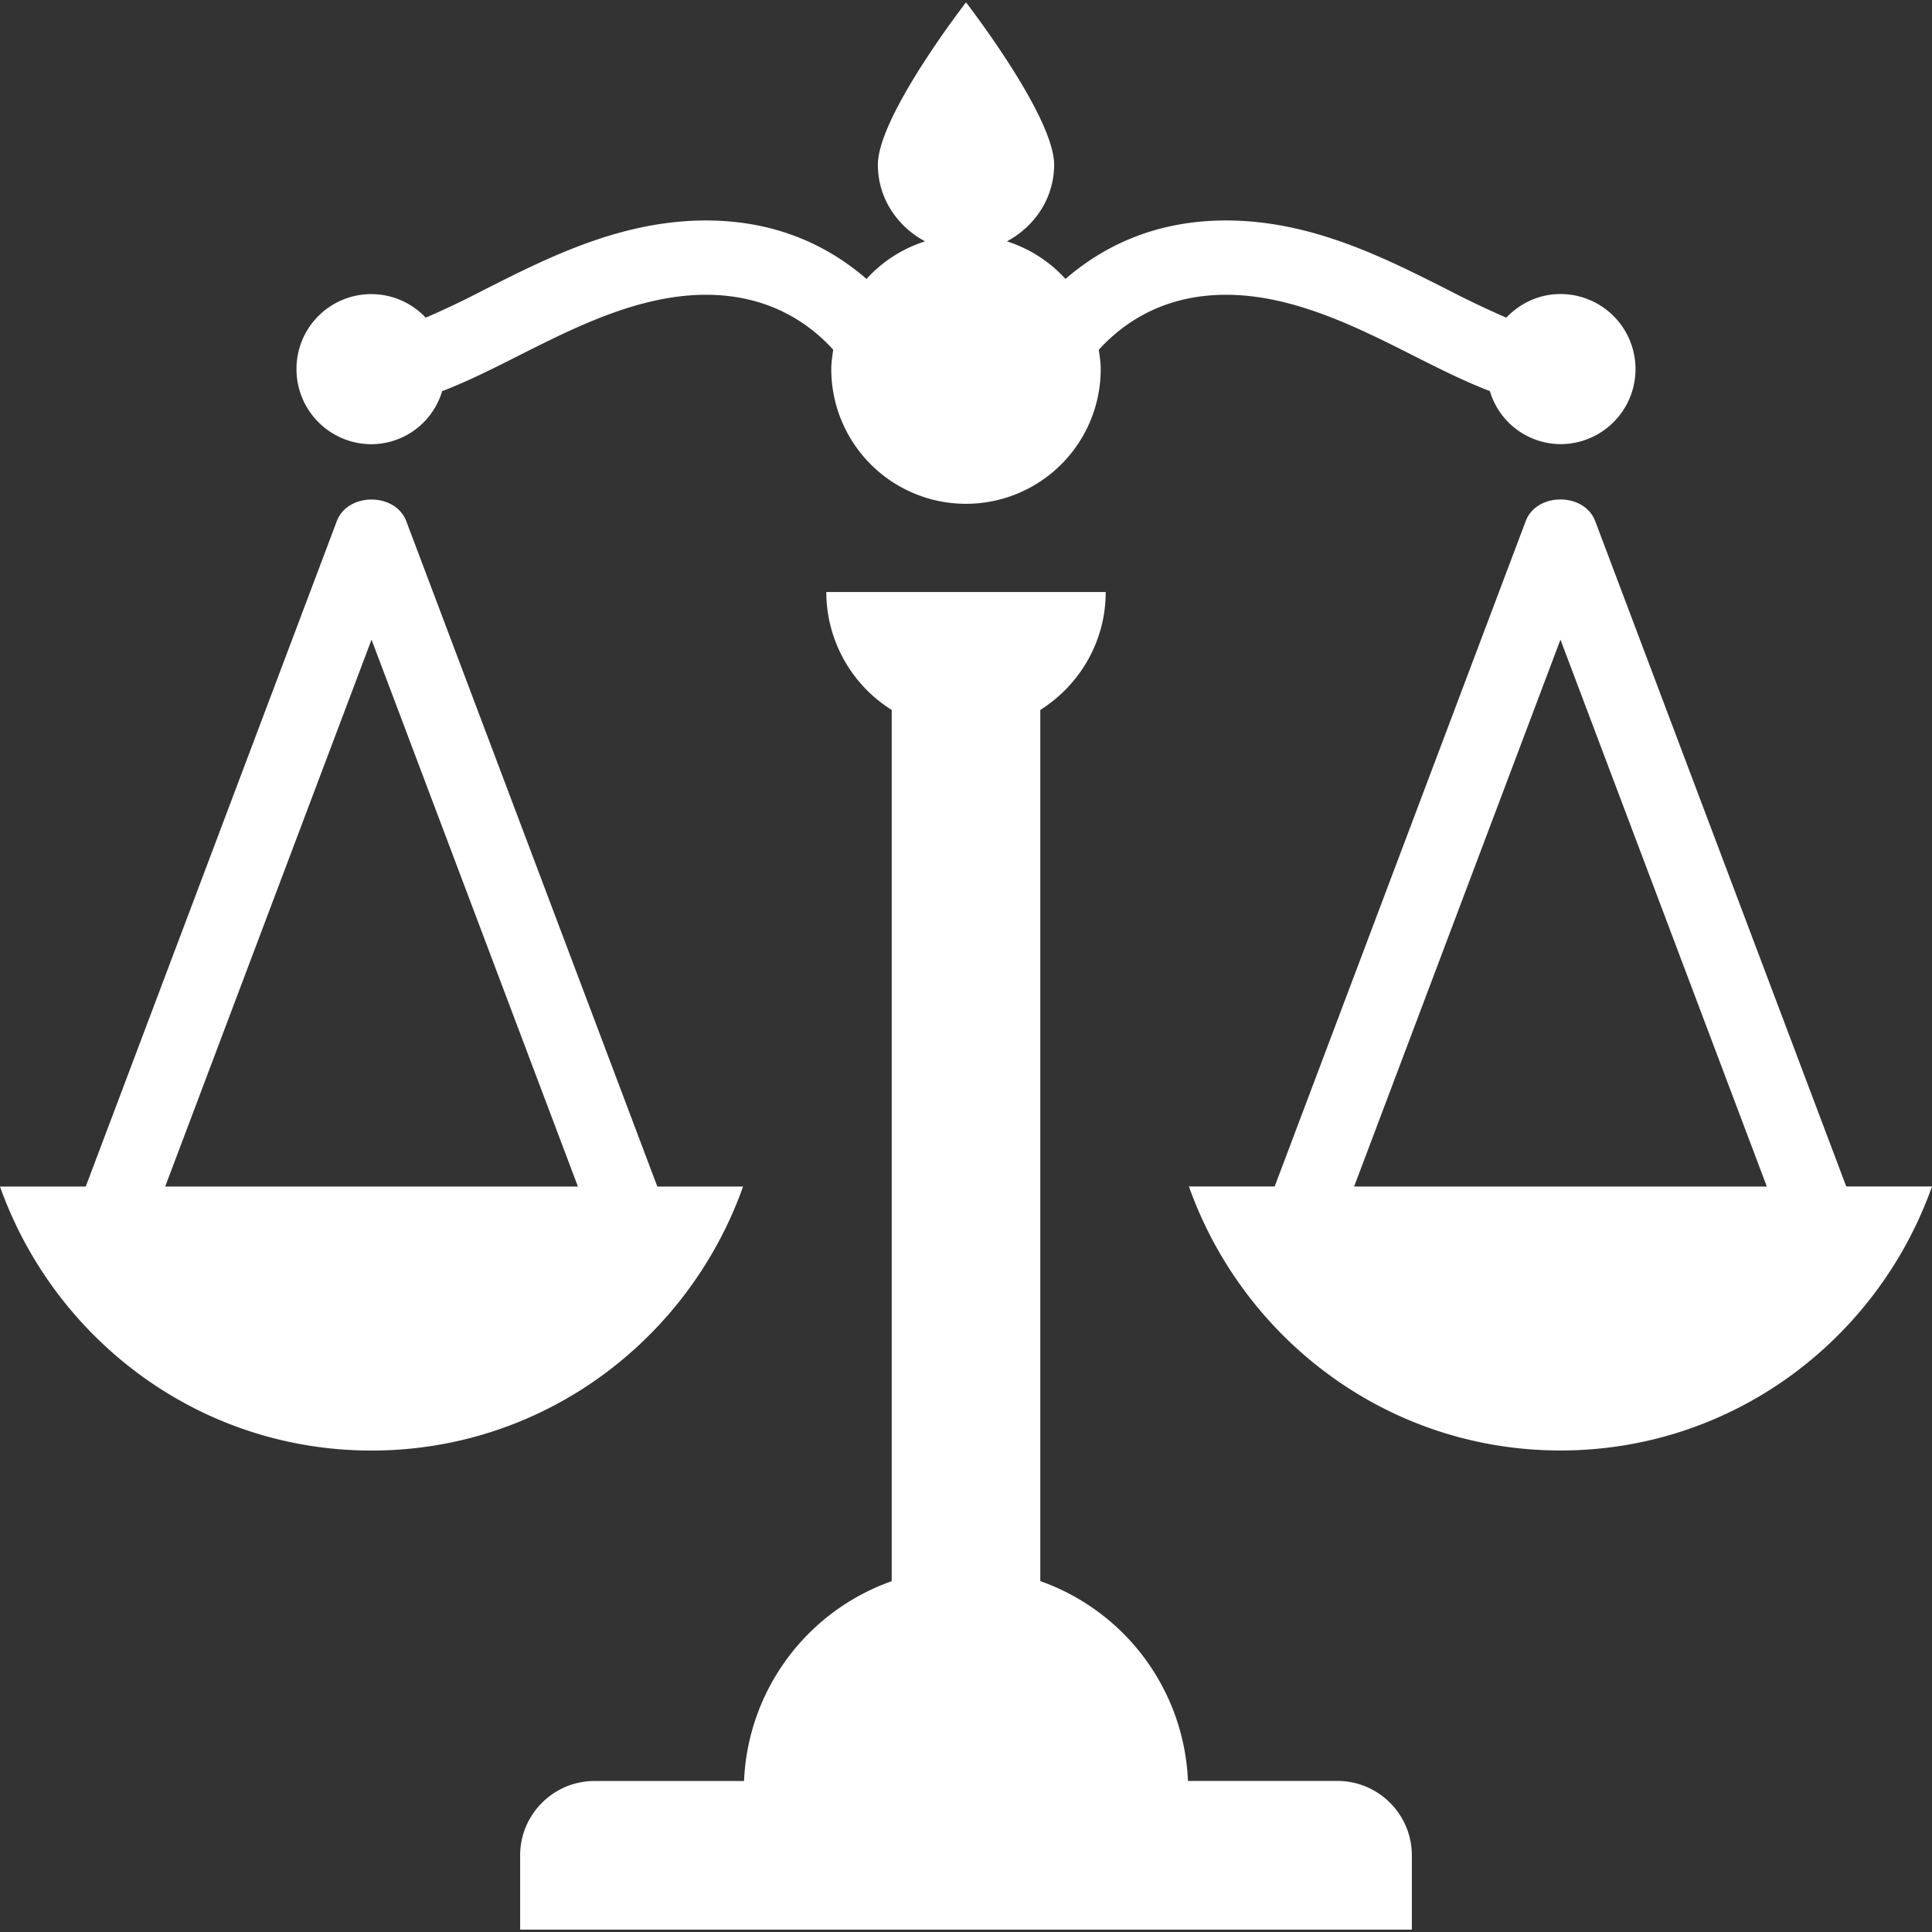 <?xml version="1.0" encoding="UTF-8"?> <svg xmlns="http://www.w3.org/2000/svg" xml:space="preserve" width="800" height="800" viewBox="0 0 26 26"><rect x="0" y="0" width="26" height="26" fill="#333333" stroke="none"/><path d="M19 24.968v1H7v-1c0-.551.449-1 1-1h2.013A2.984 2.984 0 0 1 12 21.279V9.554a1.875 1.875 0 0 1-.88-1.587h3.76c0 .67-.353 1.254-.88 1.587v11.724a2.984 2.984 0 0 1 1.987 2.689H18c.551.001 1 .45 1 1.001zm7-9.001c-.733 2.064-2.685 3.553-5 3.553s-4.267-1.49-5-3.553h1.154l3.378-8.953c.146-.39.789-.39.936 0l3.378 8.953H26zm-2.223 0L21 8.608l-2.777 7.36h5.554zM5 5.978a.997.997 0 0 0 .95-.714c.331-.126.67-.296 1.018-.472.765-.386 1.632-.825 2.532-.825.864 0 1.404.399 1.713.739-.012.086-.026.172-.026.261a1.813 1.813 0 0 0 3.626 0c0-.089-.014-.174-.026-.26.308-.339.848-.74 1.713-.74.9 0 1.767.438 2.531.824.349.176.688.346 1.019.472a.997.997 0 0 0 .95.714 1.01 1.01 0 1 0 0-2.02c-.288 0-.545.124-.729.318a13.013 13.013 0 0 1-.789-.376c-.864-.437-1.843-.932-2.982-.932-.996 0-1.69.379-2.161.787a1.806 1.806 0 0 0-.788-.506c.373-.2.635-.581.635-1.032C14.186 1.561 13 .032 13 .032s-1.186 1.529-1.186 2.184c0 .452.262.832.635 1.032a1.798 1.798 0 0 0-.788.506c-.471-.408-1.165-.787-2.161-.787-1.139 0-2.119.495-2.983.932a11.9 11.9 0 0 1-.788.376 1.006 1.006 0 0 0-1.739.692A1.01 1.01 0 0 0 5 5.978zm0 13.543c-2.315 0-4.267-1.49-5-3.553h1.154l3.378-8.953c.146-.39.789-.39.936 0l3.378 8.953H10c-.733 2.063-2.685 3.553-5 3.553zm2.777-3.554L5 8.608l-2.777 7.36h5.554z" style="fill:#fff"></path></svg> 